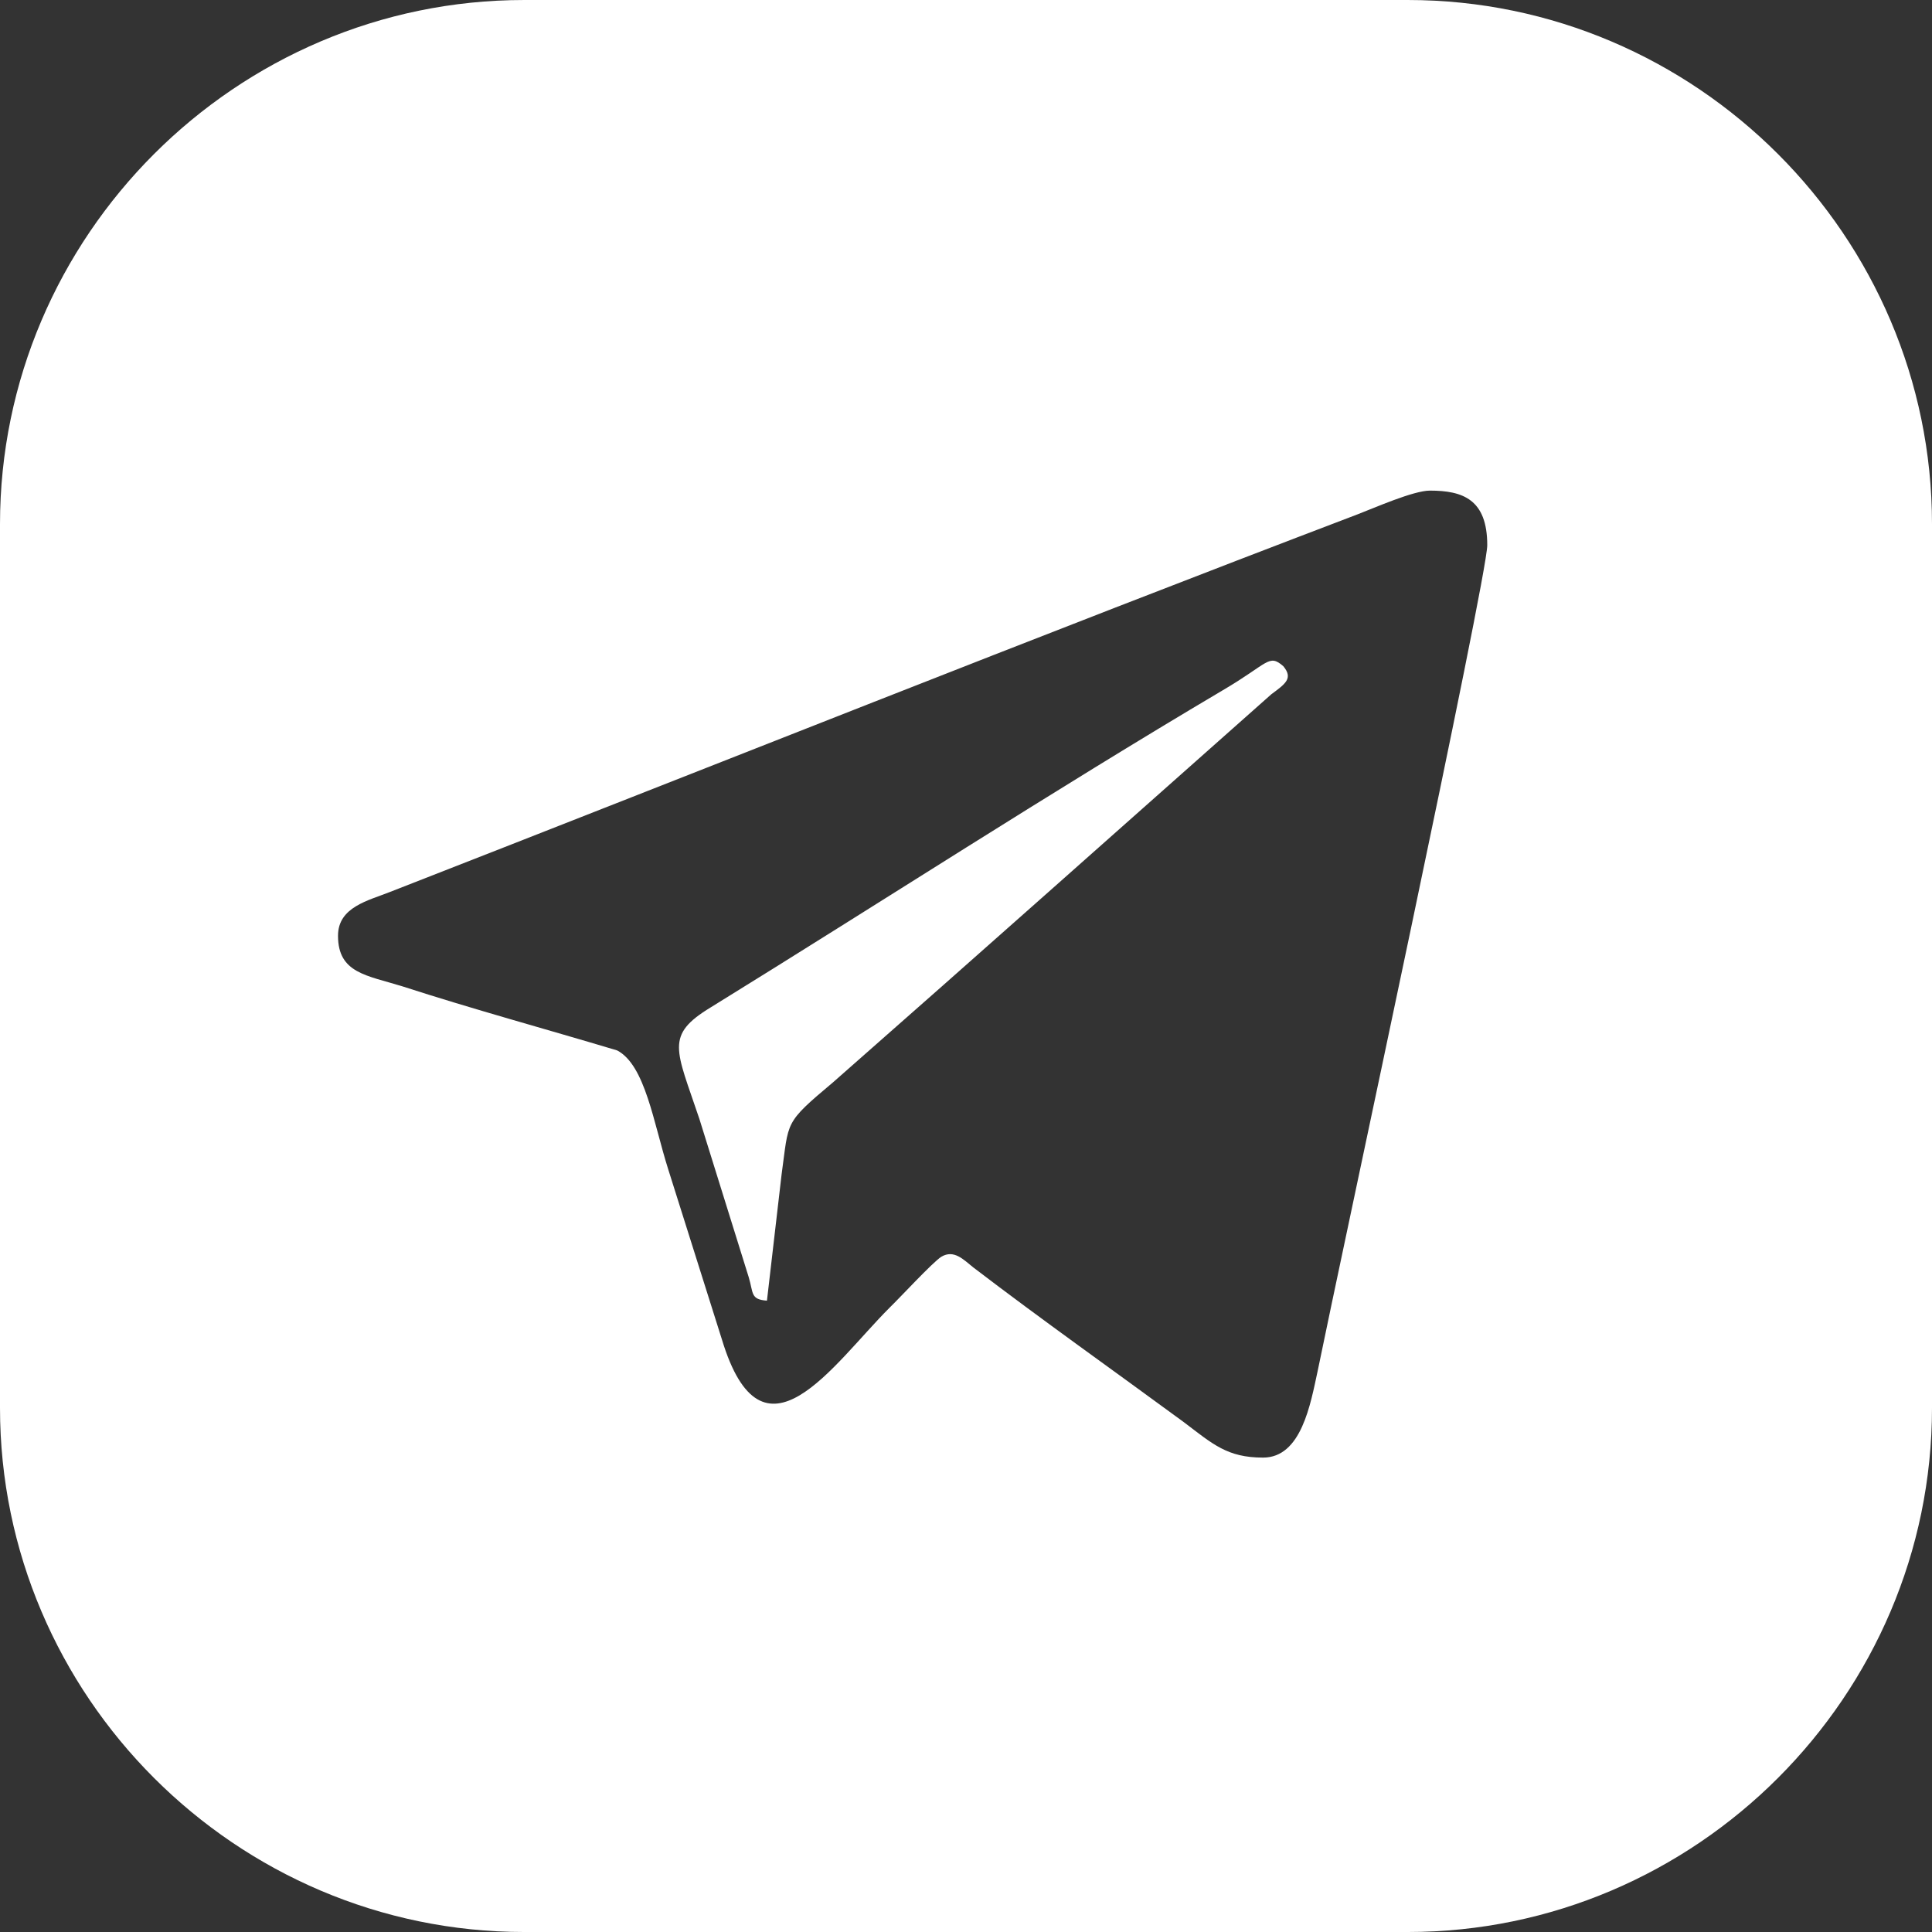 <?xml version="1.0" encoding="UTF-8"?> <svg xmlns="http://www.w3.org/2000/svg" xmlns:xlink="http://www.w3.org/1999/xlink" xmlns:xodm="http://www.corel.com/coreldraw/odm/2003" xml:space="preserve" width="100px" height="100px" version="1.1" style="shape-rendering:geometricPrecision; text-rendering:geometricPrecision; image-rendering:optimizeQuality; fill-rule:evenodd; clip-rule:evenodd" viewBox="0 0 48.87 48.87"><rect x="0" y="0" width="48.87" height="48.87" fill="#333333" stroke="none"/> <defs> <style type="text/css"> .fil0 {fill:white} </style> </defs> <g id="Слой_x0020_1">  <path class="fil0" d="M8.55 23.67c0,0.95 0.73,1 1.63,1.28 1.79,0.58 3.63,1.08 5.43,1.62 0.71,0.37 0.92,1.83 1.29,3l1.36 4.31c1.03,3.4 2.8,0.64 4.24,-0.8 0.25,-0.24 1.09,-1.15 1.31,-1.29 0.32,-0.19 0.56,0.07 0.81,0.27 1.74,1.33 3.55,2.61 5.32,3.91 0.74,0.56 1.1,0.9 2.01,0.9 0.97,0 1.2,-1.36 1.38,-2.19 0.58,-2.85 4.29,-20.07 4.29,-20.89 0,-1.16 -0.62,-1.38 -1.45,-1.38 -0.42,0 -1.41,0.44 -1.83,0.6 -8.17,3.11 -16.32,6.37 -24.47,9.55 -0.55,0.22 -1.32,0.38 -1.32,1.11zm10.85 9.23l0.37 -3.19c0.19,-1.37 0.05,-1.28 1.31,-2.34 3.71,-3.26 7.39,-6.54 11.08,-9.81 0.35,-0.26 0.56,-0.4 0.3,-0.71 -0.37,-0.32 -0.37,-0.07 -1.53,0.61 -4.36,2.58 -8.64,5.36 -12.95,8.02 -1.17,0.71 -0.88,1.06 -0.29,2.82l1.25 4.01c0.12,0.4 0.04,0.56 0.46,0.59zm16.21 -32.9l-22.35 0c-7.29,0 -13.26,5.97 -13.26,13.26l0 22.35c0,7.29 5.97,13.26 13.26,13.26l22.35 0c7.29,0 13.26,-5.97 13.26,-13.26l0 -22.35c0,-7.29 -5.97,-13.26 -13.26,-13.26z"></path> </g> </svg> 